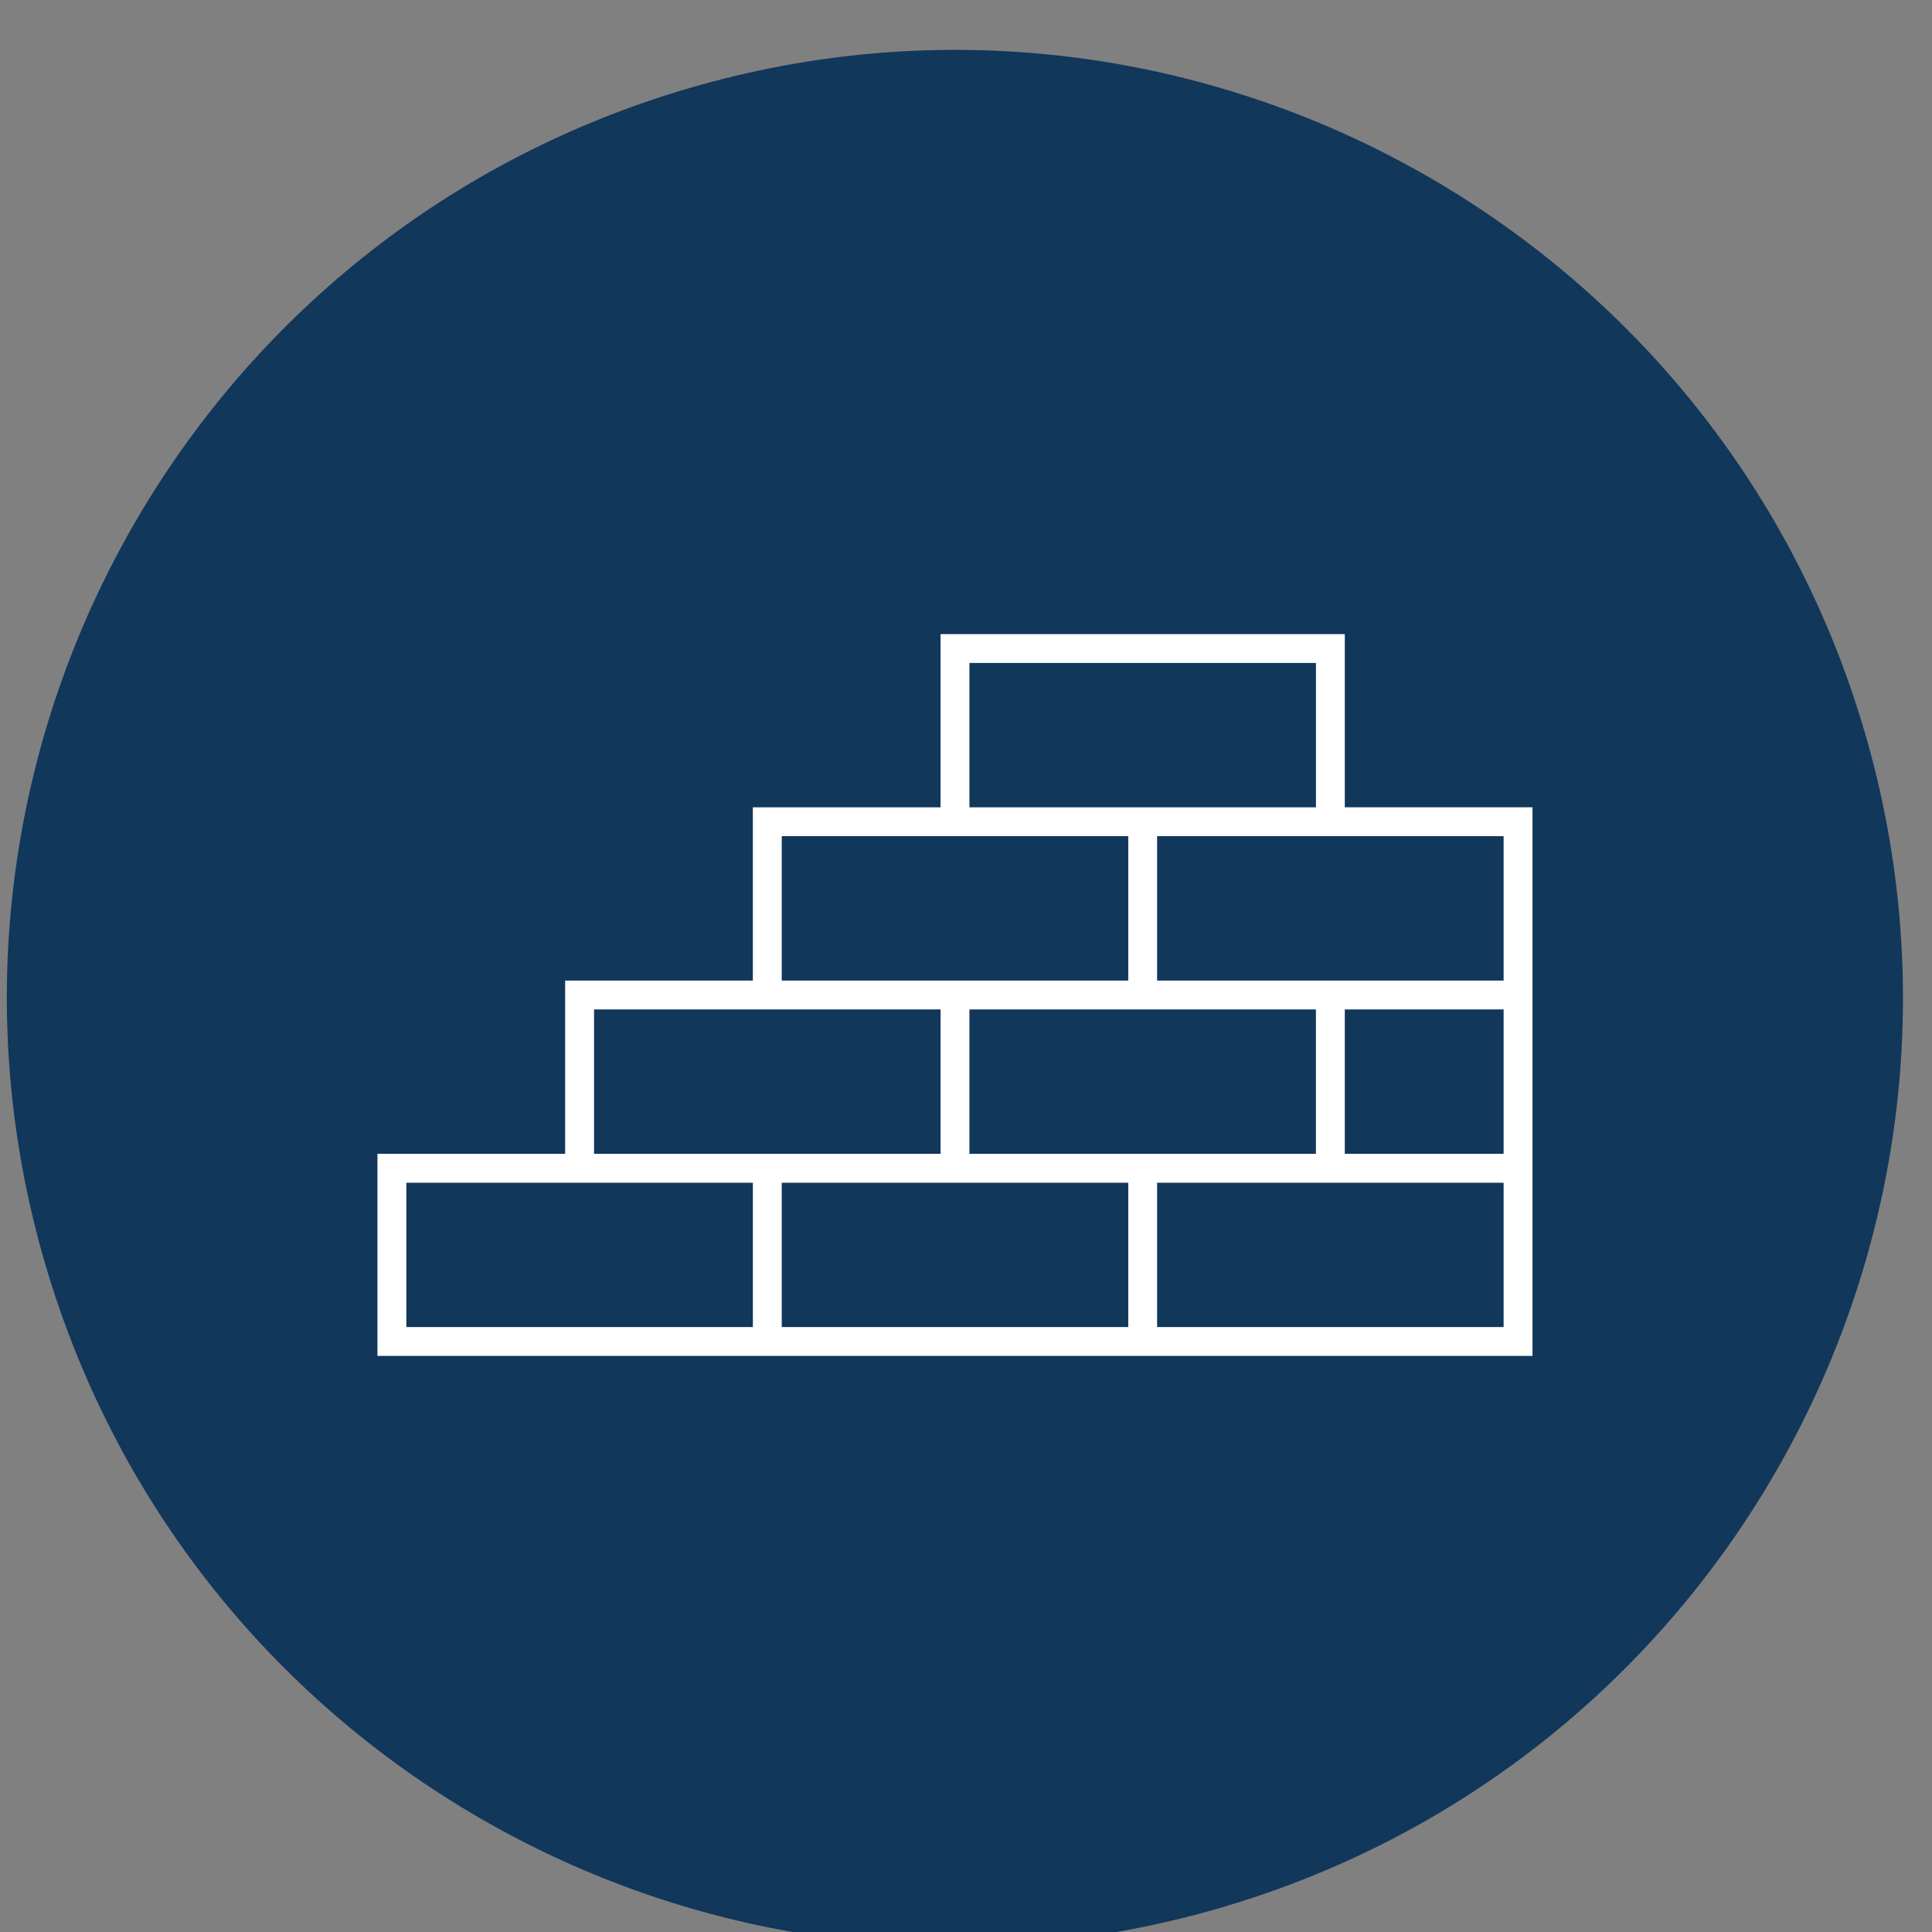 <svg xmlns="http://www.w3.org/2000/svg" xmlns:xlink="http://www.w3.org/1999/xlink" id="Layer_1" x="0px" y="0px" width="70.87px" height="70.87px" viewBox="0 0 70.87 70.87" xml:space="preserve"><rect x="0" y="0" width="70.87" height="70.87" fill="#808080" stroke="none"/><path fill="#11375B" d="M68.268,26.41C62.635,8.051,43.188-2.264,24.831,3.368C6.473,8.999-3.843,28.446,1.789,46.803 C7.42,65.16,26.867,75.479,45.225,69.846C63.582,64.215,73.898,44.768,68.268,26.41"></path><path fill="#FFFFFF" d="M49.33,35.969h-1.059h-5.826v-5.296h6.885h5.826v5.296H49.33z M55.156,42.324H49.33v-5.295h5.826V42.324z  M55.156,48.68H42.445v-5.295h5.826h1.059h5.826V48.68z M41.387,48.68H28.676v-5.295h5.826h1.059h5.826V48.68z M27.617,48.68H14.906 v-5.295h5.826h6.885V48.68z M21.791,37.029h5.826h6.885v5.295h-5.826h-1.059h-5.826V37.029z M48.271,42.324h-5.826h-1.059h-5.826 v-5.295h5.826h1.059h5.826V42.324z M28.676,30.673h5.826h6.885v5.296h-5.826h-1.059h-5.826V30.673z M35.561,24.318h12.711v5.296 h-5.826h-1.059h-5.826V24.318z M49.33,29.614v-6.354H34.501v6.354h-6.885v6.355h-6.885v6.355h-6.885v7.414h13.77h1.059h12.711h1.059 h13.771v-6.354v-1.061v-5.295v-1.06v-6.355H49.33z"></path></svg>